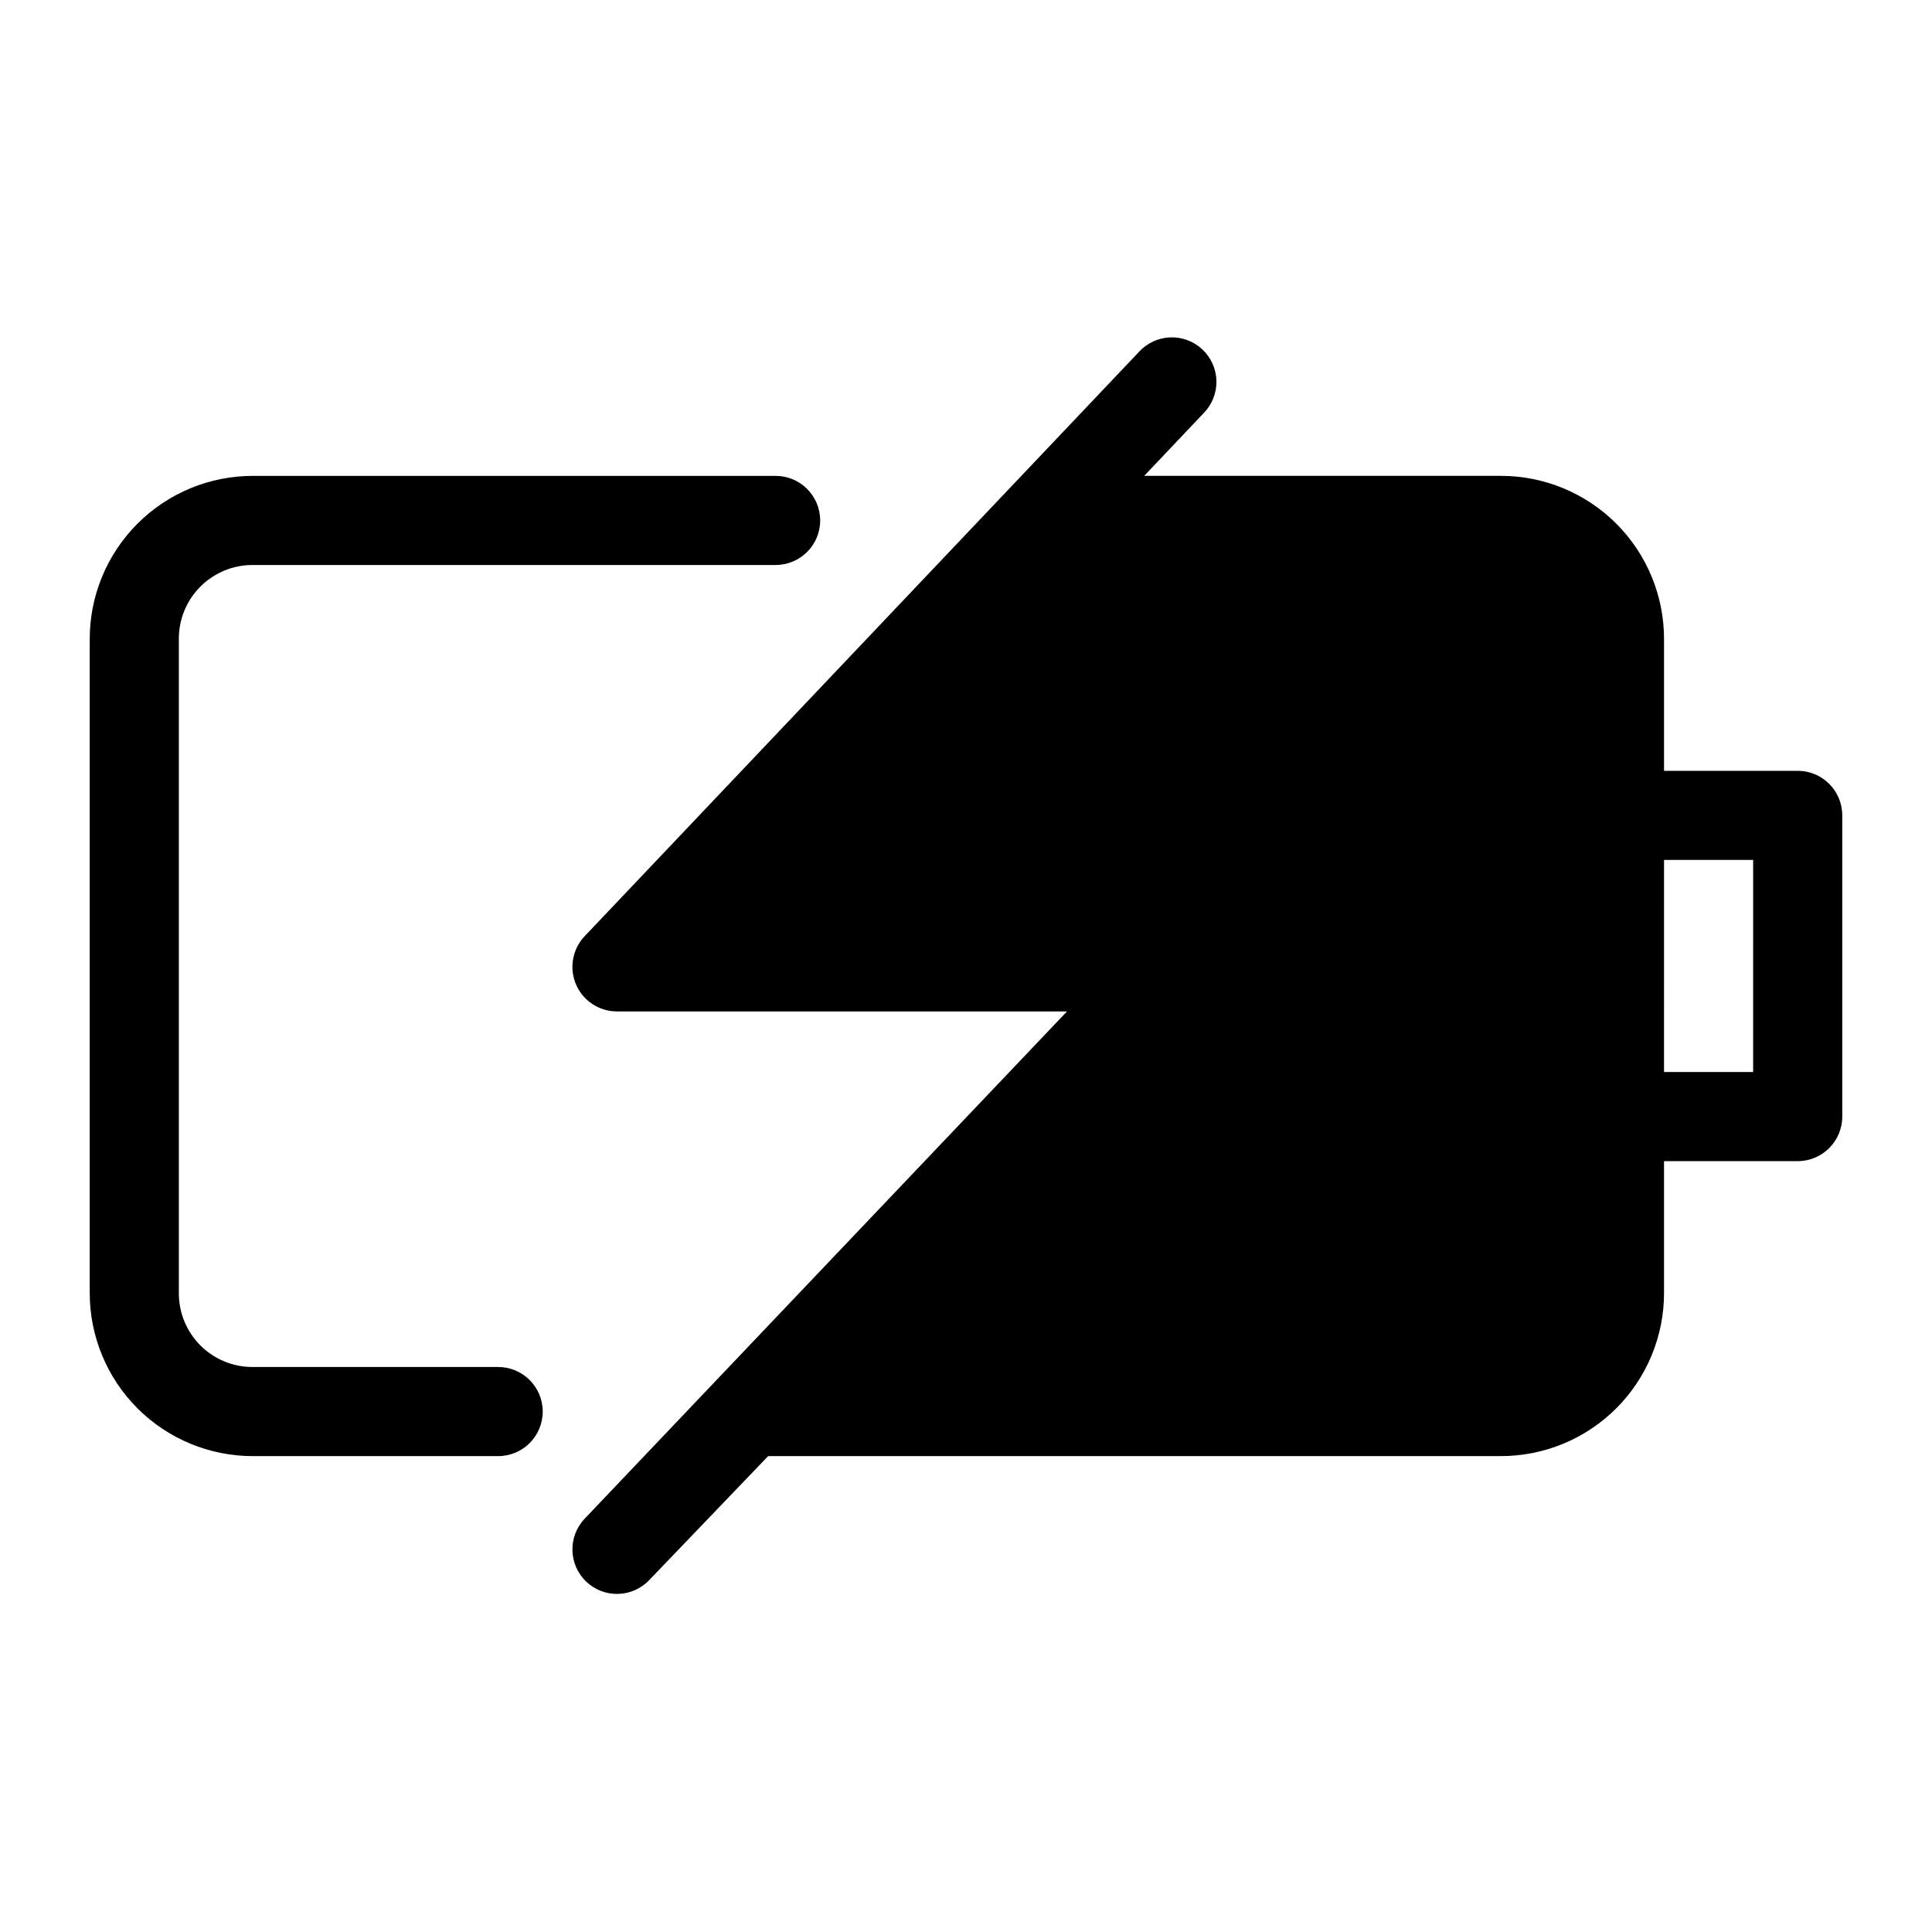 <?xml version="1.0" encoding="UTF-8"?>
<!-- The Best Svg Icon site in the world: iconSvg.co, Visit us! https://iconsvg.co -->
<svg fill="#000000" width="800px" height="800px" version="1.1" viewBox="144 144 512 512" xmlns="http://www.w3.org/2000/svg">
 <g>
  <path d="m275.86 506.27h-64.785c-5.234 0.043-10.262-2.016-13.965-5.715-3.699-3.703-5.758-8.73-5.715-13.965v-173.18c-0.043-5.231 2.016-10.262 5.715-13.961 3.703-3.703 8.73-5.762 13.965-5.719h138.47c6.519 0 11.809-5.285 11.809-11.809 0-6.519-5.289-11.809-11.809-11.809h-138.47c-11.488-0.02-22.516 4.535-30.637 12.66-8.125 8.121-12.68 19.148-12.66 30.637v173.18c-0.02 11.488 4.535 22.516 12.66 30.641 8.121 8.121 19.148 12.676 30.637 12.656h64.945c6.519 0 11.805-5.285 11.805-11.809 0-6.519-5.285-11.809-11.805-11.809z"/>
  <path d="m620.41 348.28h-35.422v-34.875c0.02-11.488-4.535-22.516-12.66-30.637-8.125-8.125-19.148-12.68-30.637-12.66h-94.465l15.742-16.609h0.004c2.227-2.262 3.449-5.324 3.394-8.5-0.055-3.172-1.387-6.191-3.695-8.371-2.309-2.18-5.398-3.34-8.57-3.219-3.172 0.125-6.16 1.52-8.293 3.875l-146.89 154.84c-3.238 3.43-4.125 8.453-2.262 12.781 1.867 4.328 6.129 7.137 10.844 7.137h119.26l-127.84 134.45c-4.477 4.738-4.266 12.211 0.473 16.691 4.738 4.477 12.211 4.262 16.688-0.473l31.488-32.828h194.12c11.488 0.02 22.512-4.535 30.637-12.656 8.125-8.125 12.68-19.152 12.66-30.641v-34.871h35.422c6.523 0 11.809-5.289 11.809-11.809v-79.824c0-6.519-5.285-11.805-11.809-11.805zm-11.809 79.82h-23.617l0.004-56.207h23.617z"/>
 </g>
</svg>